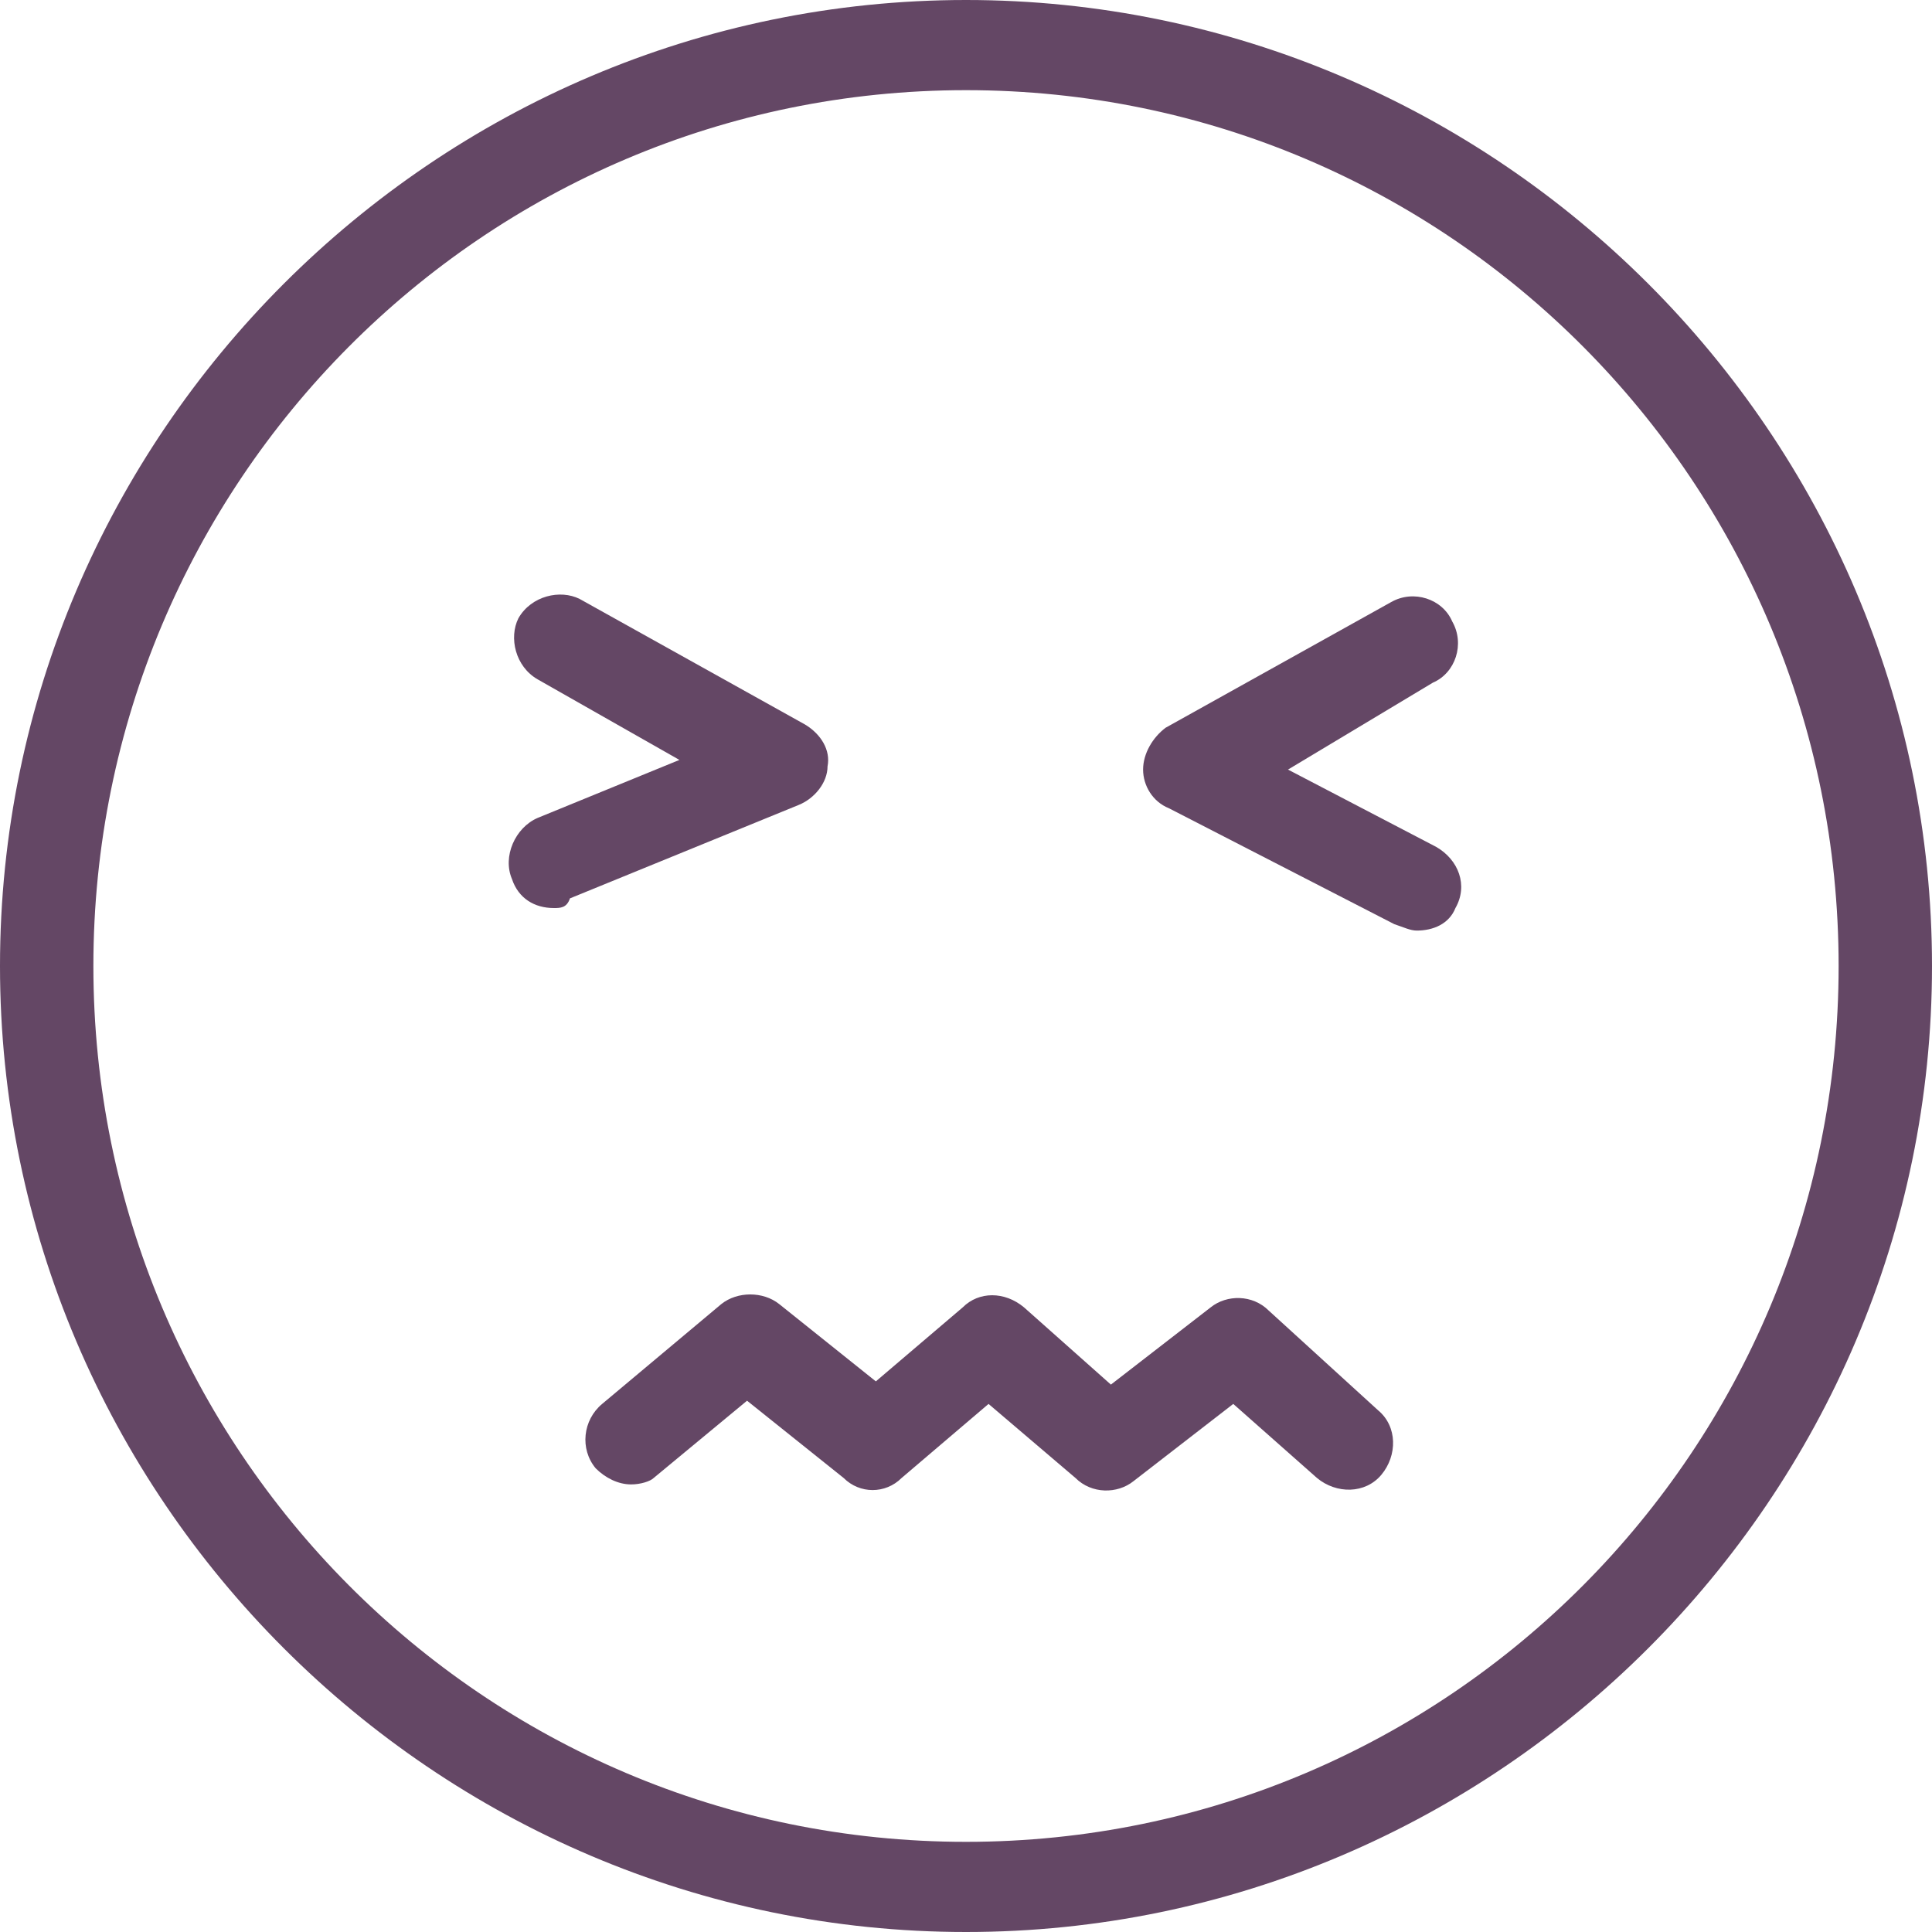 <?xml version="1.0" encoding="utf-8"?>
<!-- Generator: Adobe Illustrator 26.0.2, SVG Export Plug-In . SVG Version: 6.00 Build 0)  -->
<svg version="1.1" id="Layer_1" xmlns="http://www.w3.org/2000/svg" xmlns:xlink="http://www.w3.org/1999/xlink" x="0px" y="0px"
	 viewBox="0 0 60 60" style="enable-background:new 0 0 60 60;" xml:space="preserve">
<style type="text/css">
	.st0{fill:none;}
	.st1{fill:#644765;}
</style>
<rect class="st0" width="60" height="60"/>
<g>
	<path class="st1" d="M17.2,28.2c-0.6,0-1.1-0.3-1.3-0.9c-0.3-0.7,0.1-1.6,0.8-1.9l4.4-1.8l-4.4-2.5c-0.7-0.4-0.9-1.3-0.6-1.9
		c0.4-0.7,1.3-0.9,1.9-0.6l7,3.9c0.5,0.3,0.8,0.8,0.7,1.3c0,0.5-0.4,1-0.9,1.2l-7.1,2.9C17.6,28.2,17.4,28.2,17.2,28.2z"/>
	<path class="st1" d="M44,28.9c-0.2,0-0.4-0.1-0.7-0.2l-7-3.6c-0.5-0.2-0.8-0.7-0.8-1.2c0-0.5,0.3-1,0.7-1.3l7-3.9
		c0.7-0.4,1.6-0.1,1.9,0.6c0.4,0.7,0.1,1.6-0.6,1.9L40,23.9l4.6,2.4c0.7,0.4,1,1.2,0.6,1.9C45,28.7,44.5,28.9,44,28.9z"/>
	<path class="st1" d="M19.6,46.1c-0.4,0-0.8-0.2-1.1-0.5c-0.5-0.6-0.4-1.5,0.2-2l3.7-3.1c0.5-0.4,1.3-0.4,1.8,0l3,2.4l2.7-2.3
		c0.5-0.5,1.3-0.5,1.9,0l2.7,2.4l3.1-2.4c0.5-0.4,1.3-0.4,1.8,0.1l3.4,3.1c0.6,0.5,0.6,1.4,0.1,2c-0.5,0.6-1.4,0.6-2,0.1l-2.6-2.3
		l-3.1,2.4c-0.5,0.4-1.3,0.4-1.8-0.1l-2.7-2.3l-2.7,2.3c-0.5,0.5-1.3,0.5-1.8,0l-3-2.4l-2.9,2.4C20.2,46,19.9,46.1,19.6,46.1z"/>
	<path class="st1" d="M30,60C13.5,60,0,46.5,0,30C0,13.5,13.5,0,30,0s30,13.5,30,30C60,46.5,46.5,60,30,60z M30,2.8
		C15,2.8,2.9,15,2.9,30C2.9,45,15,57.2,30,57.2S57.1,45,57.1,30C57.1,15,45,2.8,30,2.8z"/>
</g>
</svg>
